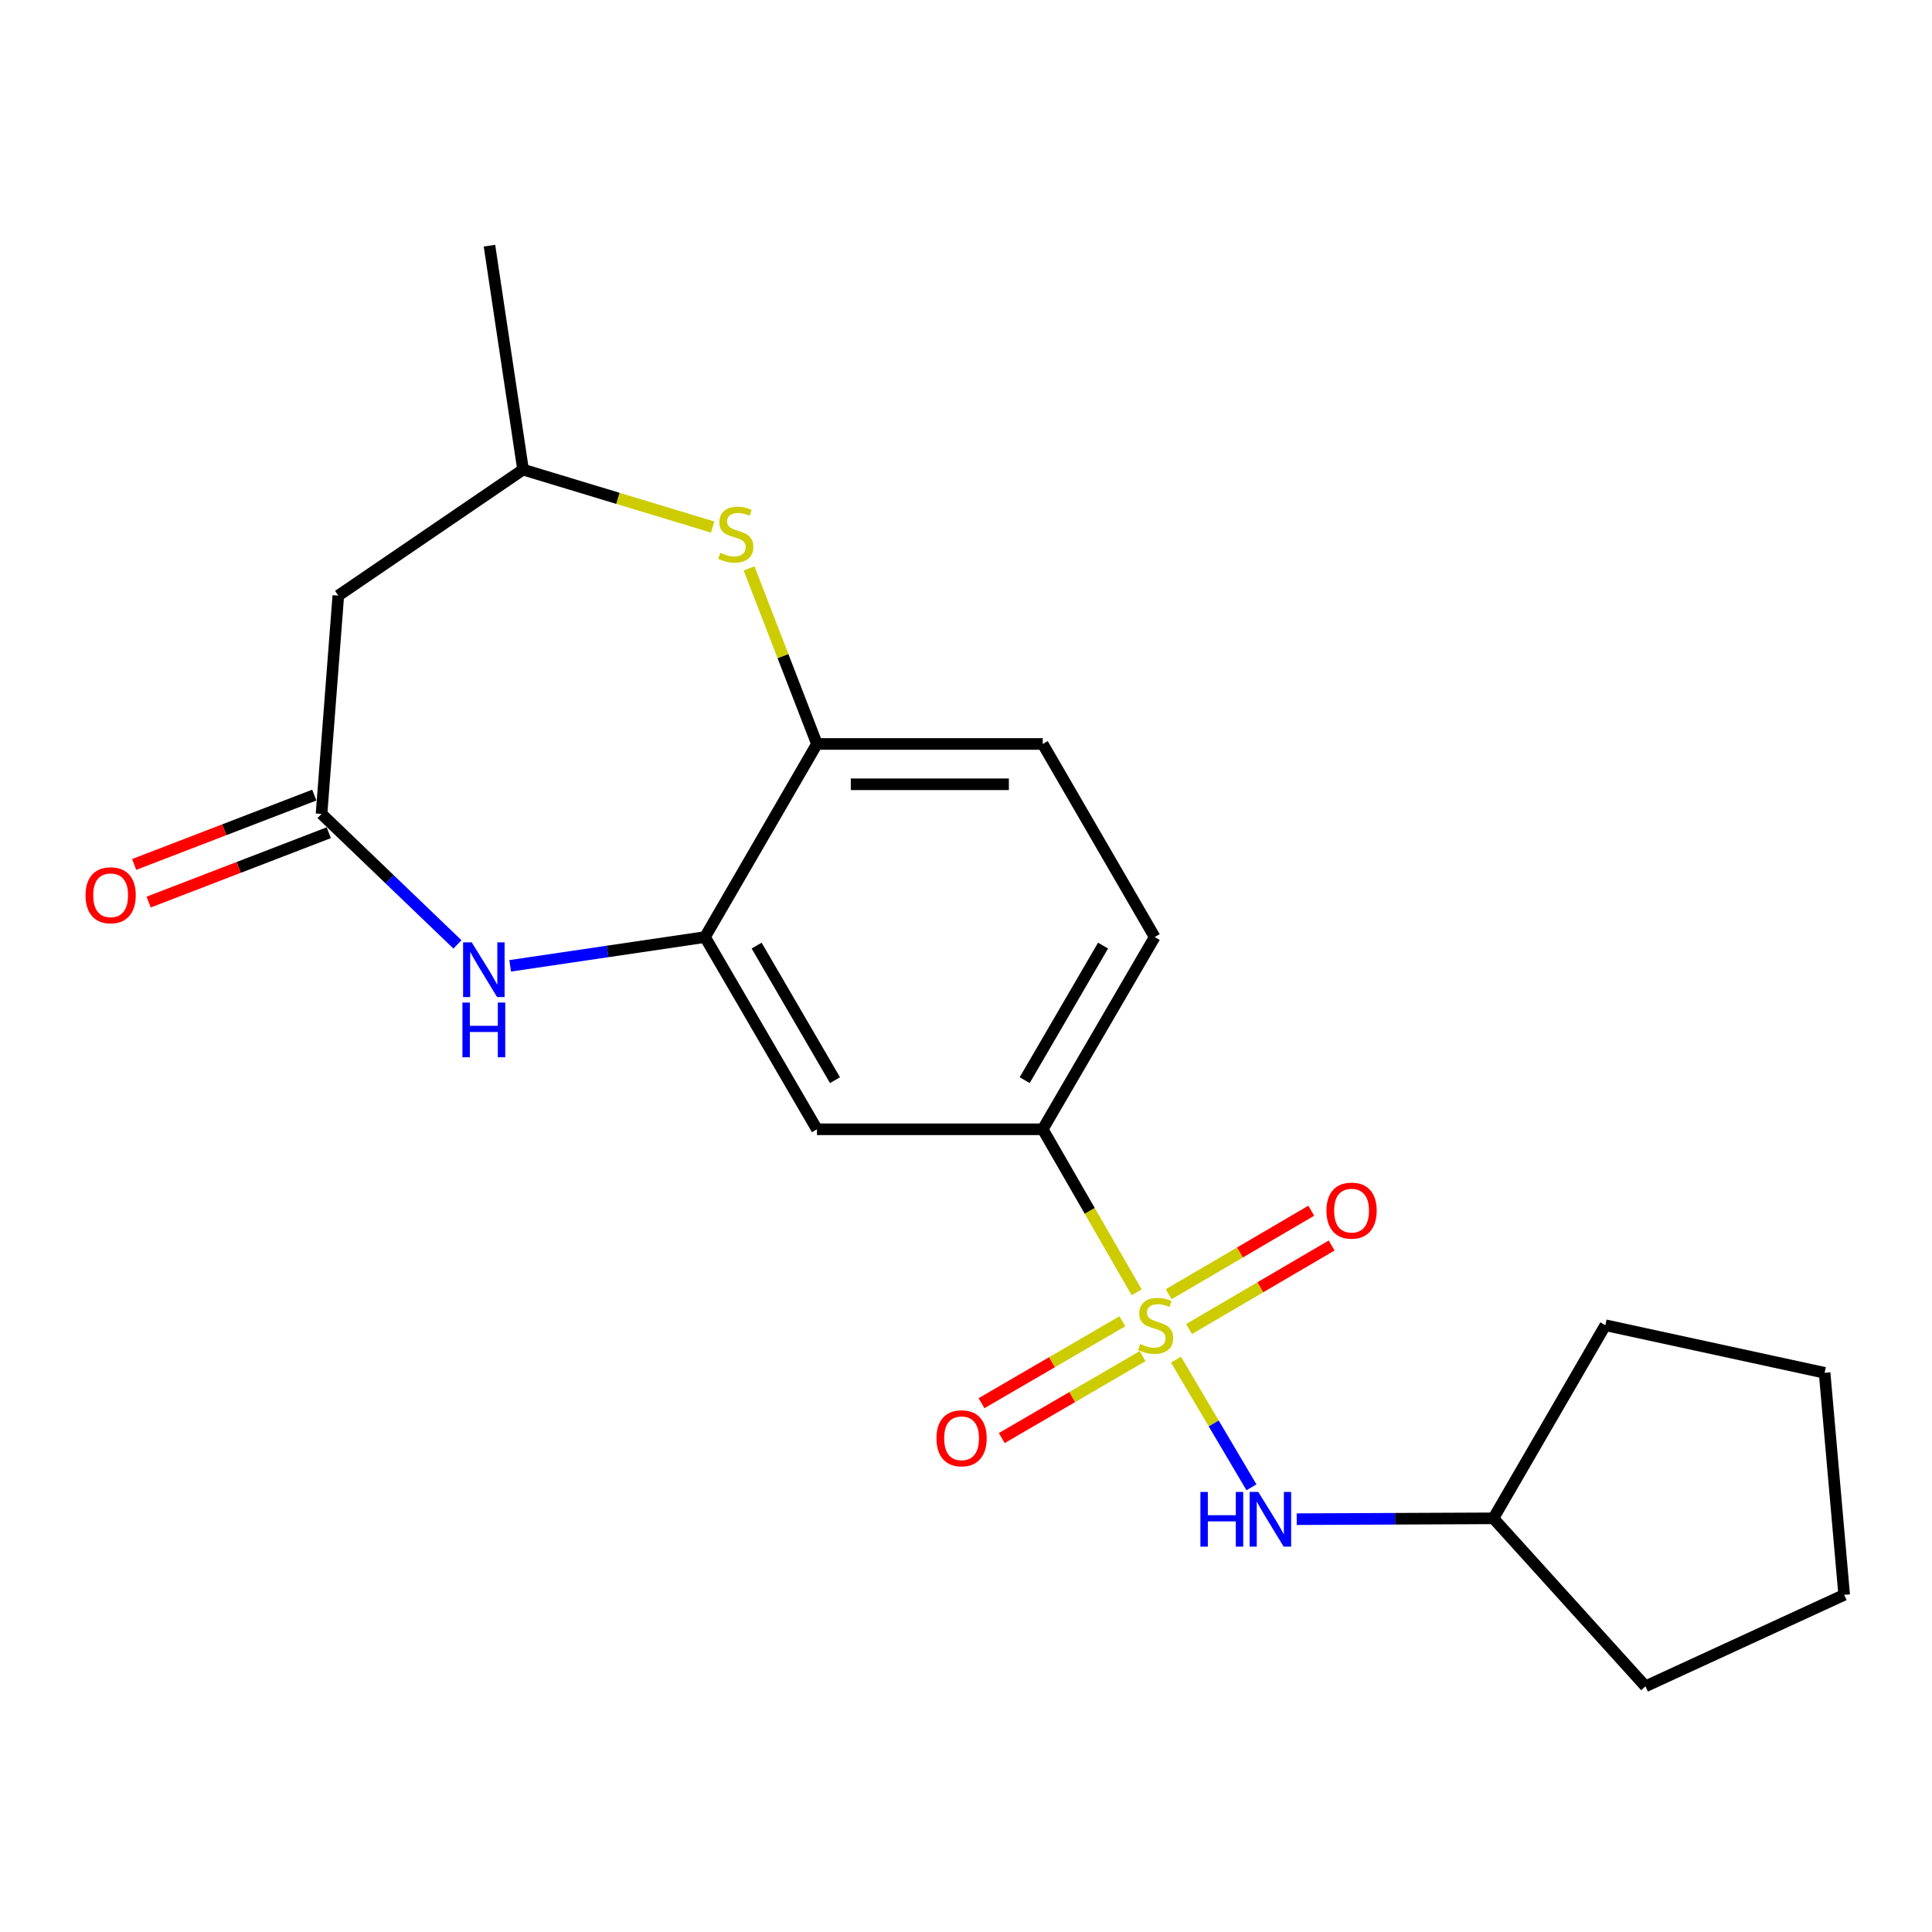 <?xml version='1.0' encoding='iso-8859-1'?>
<svg version='1.1' baseProfile='full'
              xmlns='http://www.w3.org/2000/svg'
                      xmlns:rdkit='http://www.rdkit.org/xml'
                      xmlns:xlink='http://www.w3.org/1999/xlink'
                  xml:space='preserve'
width='1000px' height='1000px' viewBox='0 0 1000 1000'>
<!-- END OF HEADER -->
<rect style='opacity:1.0;fill:#FFFFFF;stroke:none' width='1000' height='1000' x='0' y='0'> </rect>
<path class='bond-3' d='M 588.335,668.892 L 564.025,626.705' style='fill:none;fill-rule:evenodd;stroke:#CCCC00;stroke-width:6px;stroke-linecap:butt;stroke-linejoin:miter;stroke-opacity:1' />
<path class='bond-3' d='M 564.025,626.705 L 539.715,584.517' style='fill:none;fill-rule:evenodd;stroke:#000000;stroke-width:6px;stroke-linecap:butt;stroke-linejoin:miter;stroke-opacity:1' />
<path class='bond-5' d='M 608.682,703.735 L 628.221,736.78' style='fill:none;fill-rule:evenodd;stroke:#CCCC00;stroke-width:6px;stroke-linecap:butt;stroke-linejoin:miter;stroke-opacity:1' />
<path class='bond-5' d='M 628.221,736.78 L 647.76,769.825' style='fill:none;fill-rule:evenodd;stroke:#0000FF;stroke-width:6px;stroke-linecap:butt;stroke-linejoin:miter;stroke-opacity:1' />
<path class='bond-9' d='M 615.451,687.901 L 652.351,666.285' style='fill:none;fill-rule:evenodd;stroke:#CCCC00;stroke-width:6px;stroke-linecap:butt;stroke-linejoin:miter;stroke-opacity:1' />
<path class='bond-9' d='M 652.351,666.285 L 689.252,644.668' style='fill:none;fill-rule:evenodd;stroke:#FF0000;stroke-width:6px;stroke-linecap:butt;stroke-linejoin:miter;stroke-opacity:1' />
<path class='bond-9' d='M 604.902,669.895 L 641.803,648.278' style='fill:none;fill-rule:evenodd;stroke:#CCCC00;stroke-width:6px;stroke-linecap:butt;stroke-linejoin:miter;stroke-opacity:1' />
<path class='bond-9' d='M 641.803,648.278 L 678.703,626.662' style='fill:none;fill-rule:evenodd;stroke:#FF0000;stroke-width:6px;stroke-linecap:butt;stroke-linejoin:miter;stroke-opacity:1' />
<path class='bond-10' d='M 580.927,683.891 L 544.475,705.095' style='fill:none;fill-rule:evenodd;stroke:#CCCC00;stroke-width:6px;stroke-linecap:butt;stroke-linejoin:miter;stroke-opacity:1' />
<path class='bond-10' d='M 544.475,705.095 L 508.023,726.3' style='fill:none;fill-rule:evenodd;stroke:#FF0000;stroke-width:6px;stroke-linecap:butt;stroke-linejoin:miter;stroke-opacity:1' />
<path class='bond-10' d='M 591.42,701.929 L 554.968,723.134' style='fill:none;fill-rule:evenodd;stroke:#CCCC00;stroke-width:6px;stroke-linecap:butt;stroke-linejoin:miter;stroke-opacity:1' />
<path class='bond-10' d='M 554.968,723.134 L 518.517,744.338' style='fill:none;fill-rule:evenodd;stroke:#FF0000;stroke-width:6px;stroke-linecap:butt;stroke-linejoin:miter;stroke-opacity:1' />
<path class='bond-0' d='M 264.065,499.911 L 314.486,492.466' style='fill:none;fill-rule:evenodd;stroke:#0000FF;stroke-width:6px;stroke-linecap:butt;stroke-linejoin:miter;stroke-opacity:1' />
<path class='bond-0' d='M 314.486,492.466 L 364.907,485.021' style='fill:none;fill-rule:evenodd;stroke:#000000;stroke-width:6px;stroke-linecap:butt;stroke-linejoin:miter;stroke-opacity:1' />
<path class='bond-2' d='M 236.78,488.82 L 201.602,455.05' style='fill:none;fill-rule:evenodd;stroke:#0000FF;stroke-width:6px;stroke-linecap:butt;stroke-linejoin:miter;stroke-opacity:1' />
<path class='bond-2' d='M 201.602,455.05 L 166.424,421.279' style='fill:none;fill-rule:evenodd;stroke:#000000;stroke-width:6px;stroke-linecap:butt;stroke-linejoin:miter;stroke-opacity:1' />
<path class='bond-1' d='M 364.907,485.021 L 422.852,584.517' style='fill:none;fill-rule:evenodd;stroke:#000000;stroke-width:6px;stroke-linecap:butt;stroke-linejoin:miter;stroke-opacity:1' />
<path class='bond-1' d='M 391.632,489.443 L 432.193,559.091' style='fill:none;fill-rule:evenodd;stroke:#000000;stroke-width:6px;stroke-linecap:butt;stroke-linejoin:miter;stroke-opacity:1' />
<path class='bond-22' d='M 364.907,485.021 L 422.852,385.073' style='fill:none;fill-rule:evenodd;stroke:#000000;stroke-width:6px;stroke-linecap:butt;stroke-linejoin:miter;stroke-opacity:1' />
<path class='bond-8' d='M 166.424,421.279 L 175.108,308.288' style='fill:none;fill-rule:evenodd;stroke:#000000;stroke-width:6px;stroke-linecap:butt;stroke-linejoin:miter;stroke-opacity:1' />
<path class='bond-12' d='M 162.675,411.542 L 116.061,429.49' style='fill:none;fill-rule:evenodd;stroke:#000000;stroke-width:6px;stroke-linecap:butt;stroke-linejoin:miter;stroke-opacity:1' />
<path class='bond-12' d='M 116.061,429.49 L 69.446,447.438' style='fill:none;fill-rule:evenodd;stroke:#FF0000;stroke-width:6px;stroke-linecap:butt;stroke-linejoin:miter;stroke-opacity:1' />
<path class='bond-12' d='M 170.174,431.017 L 123.559,448.965' style='fill:none;fill-rule:evenodd;stroke:#000000;stroke-width:6px;stroke-linecap:butt;stroke-linejoin:miter;stroke-opacity:1' />
<path class='bond-12' d='M 123.559,448.965 L 76.944,466.913' style='fill:none;fill-rule:evenodd;stroke:#FF0000;stroke-width:6px;stroke-linecap:butt;stroke-linejoin:miter;stroke-opacity:1' />
<path class='bond-6' d='M 539.715,584.517 L 422.852,584.517' style='fill:none;fill-rule:evenodd;stroke:#000000;stroke-width:6px;stroke-linecap:butt;stroke-linejoin:miter;stroke-opacity:1' />
<path class='bond-13' d='M 539.715,584.517 L 597.66,485.021' style='fill:none;fill-rule:evenodd;stroke:#000000;stroke-width:6px;stroke-linecap:butt;stroke-linejoin:miter;stroke-opacity:1' />
<path class='bond-13' d='M 530.374,559.091 L 570.935,489.443' style='fill:none;fill-rule:evenodd;stroke:#000000;stroke-width:6px;stroke-linecap:butt;stroke-linejoin:miter;stroke-opacity:1' />
<path class='bond-4' d='M 387.716,294.21 L 405.284,339.641' style='fill:none;fill-rule:evenodd;stroke:#CCCC00;stroke-width:6px;stroke-linecap:butt;stroke-linejoin:miter;stroke-opacity:1' />
<path class='bond-4' d='M 405.284,339.641 L 422.852,385.073' style='fill:none;fill-rule:evenodd;stroke:#000000;stroke-width:6px;stroke-linecap:butt;stroke-linejoin:miter;stroke-opacity:1' />
<path class='bond-11' d='M 368.88,272.797 L 319.806,257.936' style='fill:none;fill-rule:evenodd;stroke:#CCCC00;stroke-width:6px;stroke-linecap:butt;stroke-linejoin:miter;stroke-opacity:1' />
<path class='bond-11' d='M 319.806,257.936 L 270.732,243.074' style='fill:none;fill-rule:evenodd;stroke:#000000;stroke-width:6px;stroke-linecap:butt;stroke-linejoin:miter;stroke-opacity:1' />
<path class='bond-15' d='M 671.178,786.326 L 722.078,786.106' style='fill:none;fill-rule:evenodd;stroke:#0000FF;stroke-width:6px;stroke-linecap:butt;stroke-linejoin:miter;stroke-opacity:1' />
<path class='bond-15' d='M 722.078,786.106 L 772.978,785.886' style='fill:none;fill-rule:evenodd;stroke:#000000;stroke-width:6px;stroke-linecap:butt;stroke-linejoin:miter;stroke-opacity:1' />
<path class='bond-7' d='M 422.852,385.073 L 539.715,385.073' style='fill:none;fill-rule:evenodd;stroke:#000000;stroke-width:6px;stroke-linecap:butt;stroke-linejoin:miter;stroke-opacity:1' />
<path class='bond-7' d='M 440.381,405.941 L 522.186,405.941' style='fill:none;fill-rule:evenodd;stroke:#000000;stroke-width:6px;stroke-linecap:butt;stroke-linejoin:miter;stroke-opacity:1' />
<path class='bond-23' d='M 175.108,308.288 L 270.732,243.074' style='fill:none;fill-rule:evenodd;stroke:#000000;stroke-width:6px;stroke-linecap:butt;stroke-linejoin:miter;stroke-opacity:1' />
<path class='bond-16' d='M 270.732,243.074 L 253.342,127.162' style='fill:none;fill-rule:evenodd;stroke:#000000;stroke-width:6px;stroke-linecap:butt;stroke-linejoin:miter;stroke-opacity:1' />
<path class='bond-14' d='M 597.66,485.021 L 539.715,385.073' style='fill:none;fill-rule:evenodd;stroke:#000000;stroke-width:6px;stroke-linecap:butt;stroke-linejoin:miter;stroke-opacity:1' />
<path class='bond-17' d='M 772.978,785.886 L 851.687,872.838' style='fill:none;fill-rule:evenodd;stroke:#000000;stroke-width:6px;stroke-linecap:butt;stroke-linejoin:miter;stroke-opacity:1' />
<path class='bond-18' d='M 772.978,785.886 L 830.923,685.938' style='fill:none;fill-rule:evenodd;stroke:#000000;stroke-width:6px;stroke-linecap:butt;stroke-linejoin:miter;stroke-opacity:1' />
<path class='bond-19' d='M 851.687,872.838 L 954.545,825.49' style='fill:none;fill-rule:evenodd;stroke:#000000;stroke-width:6px;stroke-linecap:butt;stroke-linejoin:miter;stroke-opacity:1' />
<path class='bond-20' d='M 830.923,685.938 L 944.413,710.563' style='fill:none;fill-rule:evenodd;stroke:#000000;stroke-width:6px;stroke-linecap:butt;stroke-linejoin:miter;stroke-opacity:1' />
<path class='bond-21' d='M 954.545,825.49 L 944.413,710.563' style='fill:none;fill-rule:evenodd;stroke:#000000;stroke-width:6px;stroke-linecap:butt;stroke-linejoin:miter;stroke-opacity:1' />
<path  class='atom-0' d='M 590.158 695.658
Q 590.478 695.778, 591.798 696.338
Q 593.118 696.898, 594.558 697.258
Q 596.038 697.578, 597.478 697.578
Q 600.158 697.578, 601.718 696.298
Q 603.278 694.978, 603.278 692.698
Q 603.278 691.138, 602.478 690.178
Q 601.718 689.218, 600.518 688.698
Q 599.318 688.178, 597.318 687.578
Q 594.798 686.818, 593.278 686.098
Q 591.798 685.378, 590.718 683.858
Q 589.678 682.338, 589.678 679.778
Q 589.678 676.218, 592.078 674.018
Q 594.518 671.818, 599.318 671.818
Q 602.598 671.818, 606.318 673.378
L 605.398 676.458
Q 601.998 675.058, 599.438 675.058
Q 596.678 675.058, 595.158 676.218
Q 593.638 677.338, 593.678 679.298
Q 593.678 680.818, 594.438 681.738
Q 595.238 682.658, 596.358 683.178
Q 597.518 683.698, 599.438 684.298
Q 601.998 685.098, 603.518 685.898
Q 605.038 686.698, 606.118 688.338
Q 607.238 689.938, 607.238 692.698
Q 607.238 696.618, 604.598 698.738
Q 601.998 700.818, 597.638 700.818
Q 595.118 700.818, 593.198 700.258
Q 591.318 699.738, 589.078 698.818
L 590.158 695.658
' fill='#CCCC00'/>
<path  class='atom-1' d='M 244.172 487.765
L 253.452 502.765
Q 254.372 504.245, 255.852 506.925
Q 257.332 509.605, 257.412 509.765
L 257.412 487.765
L 261.172 487.765
L 261.172 516.085
L 257.292 516.085
L 247.332 499.685
Q 246.172 497.765, 244.932 495.565
Q 243.732 493.365, 243.372 492.685
L 243.372 516.085
L 239.692 516.085
L 239.692 487.765
L 244.172 487.765
' fill='#0000FF'/>
<path  class='atom-1' d='M 239.352 518.917
L 243.192 518.917
L 243.192 530.957
L 257.672 530.957
L 257.672 518.917
L 261.512 518.917
L 261.512 547.237
L 257.672 547.237
L 257.672 534.157
L 243.192 534.157
L 243.192 547.237
L 239.352 547.237
L 239.352 518.917
' fill='#0000FF'/>
<path  class='atom-5' d='M 372.836 286.138
Q 373.156 286.258, 374.476 286.818
Q 375.796 287.378, 377.236 287.738
Q 378.716 288.058, 380.156 288.058
Q 382.836 288.058, 384.396 286.778
Q 385.956 285.458, 385.956 283.178
Q 385.956 281.618, 385.156 280.658
Q 384.396 279.698, 383.196 279.178
Q 381.996 278.658, 379.996 278.058
Q 377.476 277.298, 375.956 276.578
Q 374.476 275.858, 373.396 274.338
Q 372.356 272.818, 372.356 270.258
Q 372.356 266.698, 374.756 264.498
Q 377.196 262.298, 381.996 262.298
Q 385.276 262.298, 388.996 263.858
L 388.076 266.938
Q 384.676 265.538, 382.116 265.538
Q 379.356 265.538, 377.836 266.698
Q 376.316 267.818, 376.356 269.778
Q 376.356 271.298, 377.116 272.218
Q 377.916 273.138, 379.036 273.658
Q 380.196 274.178, 382.116 274.778
Q 384.676 275.578, 386.196 276.378
Q 387.716 277.178, 388.796 278.818
Q 389.916 280.418, 389.916 283.178
Q 389.916 287.098, 387.276 289.218
Q 384.676 291.298, 380.316 291.298
Q 377.796 291.298, 375.876 290.738
Q 373.996 290.218, 371.756 289.298
L 372.836 286.138
' fill='#CCCC00'/>
<path  class='atom-6' d='M 621.332 772.225
L 625.172 772.225
L 625.172 784.265
L 639.652 784.265
L 639.652 772.225
L 643.492 772.225
L 643.492 800.545
L 639.652 800.545
L 639.652 787.465
L 625.172 787.465
L 625.172 800.545
L 621.332 800.545
L 621.332 772.225
' fill='#0000FF'/>
<path  class='atom-6' d='M 651.292 772.225
L 660.572 787.225
Q 661.492 788.705, 662.972 791.385
Q 664.452 794.065, 664.532 794.225
L 664.532 772.225
L 668.292 772.225
L 668.292 800.545
L 664.412 800.545
L 654.452 784.145
Q 653.292 782.225, 652.052 780.025
Q 650.852 777.825, 650.492 777.145
L 650.492 800.545
L 646.812 800.545
L 646.812 772.225
L 651.292 772.225
' fill='#0000FF'/>
<path  class='atom-10' d='M 686.568 626.612
Q 686.568 619.812, 689.928 616.012
Q 693.288 612.212, 699.568 612.212
Q 705.848 612.212, 709.208 616.012
Q 712.568 619.812, 712.568 626.612
Q 712.568 633.492, 709.168 637.412
Q 705.768 641.292, 699.568 641.292
Q 693.328 641.292, 689.928 637.412
Q 686.568 633.532, 686.568 626.612
M 699.568 638.092
Q 703.888 638.092, 706.208 635.212
Q 708.568 632.292, 708.568 626.612
Q 708.568 621.052, 706.208 618.252
Q 703.888 615.412, 699.568 615.412
Q 695.248 615.412, 692.888 618.212
Q 690.568 621.012, 690.568 626.612
Q 690.568 632.332, 692.888 635.212
Q 695.248 638.092, 699.568 638.092
' fill='#FF0000'/>
<path  class='atom-11' d='M 484.711 744.45
Q 484.711 737.65, 488.071 733.85
Q 491.431 730.05, 497.711 730.05
Q 503.991 730.05, 507.351 733.85
Q 510.711 737.65, 510.711 744.45
Q 510.711 751.33, 507.311 755.25
Q 503.911 759.13, 497.711 759.13
Q 491.471 759.13, 488.071 755.25
Q 484.711 751.37, 484.711 744.45
M 497.711 755.93
Q 502.031 755.93, 504.351 753.05
Q 506.711 750.13, 506.711 744.45
Q 506.711 738.89, 504.351 736.09
Q 502.031 733.25, 497.711 733.25
Q 493.391 733.25, 491.031 736.05
Q 488.711 738.85, 488.711 744.45
Q 488.711 750.17, 491.031 753.05
Q 493.391 755.93, 497.711 755.93
' fill='#FF0000'/>
<path  class='atom-13' d='M 44.271 463.386
Q 44.271 456.586, 47.631 452.786
Q 50.991 448.986, 57.271 448.986
Q 63.551 448.986, 66.911 452.786
Q 70.271 456.586, 70.271 463.386
Q 70.271 470.266, 66.871 474.186
Q 63.471 478.066, 57.271 478.066
Q 51.031 478.066, 47.631 474.186
Q 44.271 470.306, 44.271 463.386
M 57.271 474.866
Q 61.591 474.866, 63.911 471.986
Q 66.271 469.066, 66.271 463.386
Q 66.271 457.826, 63.911 455.026
Q 61.591 452.186, 57.271 452.186
Q 52.951 452.186, 50.591 454.986
Q 48.271 457.786, 48.271 463.386
Q 48.271 469.106, 50.591 471.986
Q 52.951 474.866, 57.271 474.866
' fill='#FF0000'/>
</svg>
